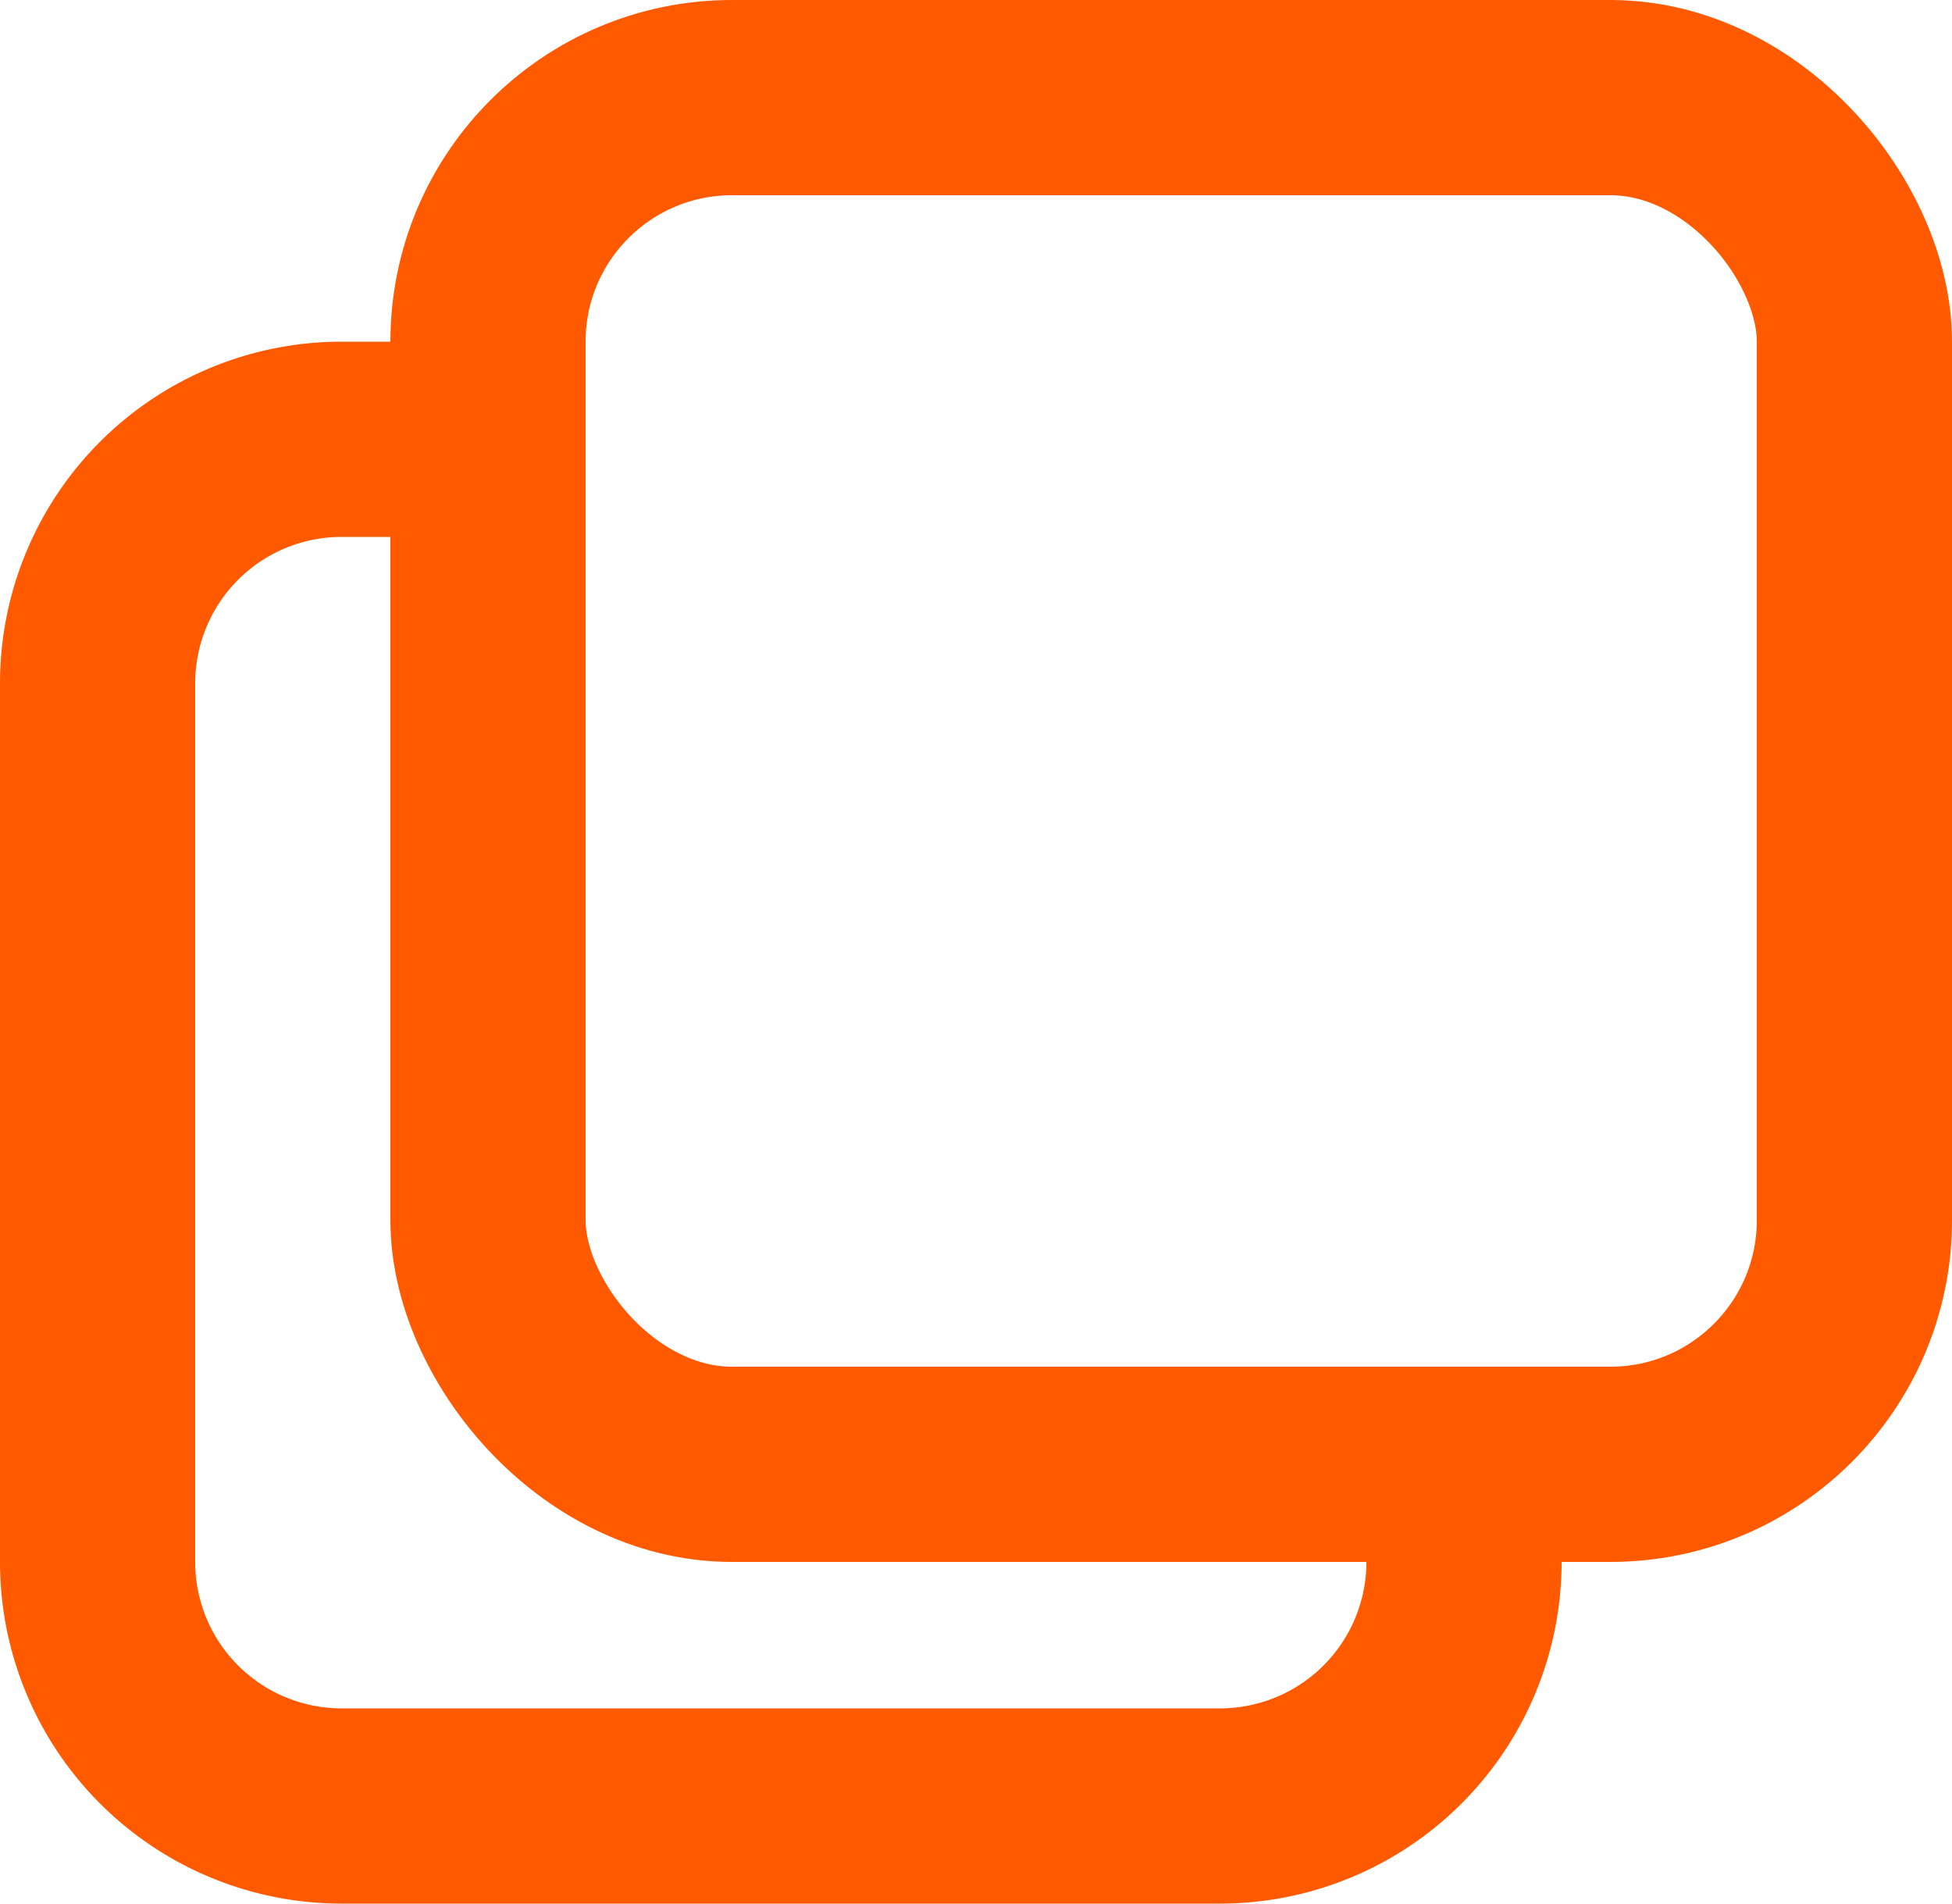<svg xmlns="http://www.w3.org/2000/svg" width="20" height="19.5"><defs><style>.a{fill:none;stroke:#ff5a00;stroke-linejoin:round;stroke-width:2px}</style></defs><g transform="translate(-2266.846 -1148.39)"><path class="a" d="M2281.846 1163.39v1a2.5 2.5 0 01-2.5 2.5h-9a2.5 2.5 0 01-2.5-2.5v-9a2.5 2.5 0 012.5-2.5h1.5"/><rect class="a" width="14" height="14" rx="2.5" transform="translate(2271.846 1149.39)"/></g></svg>